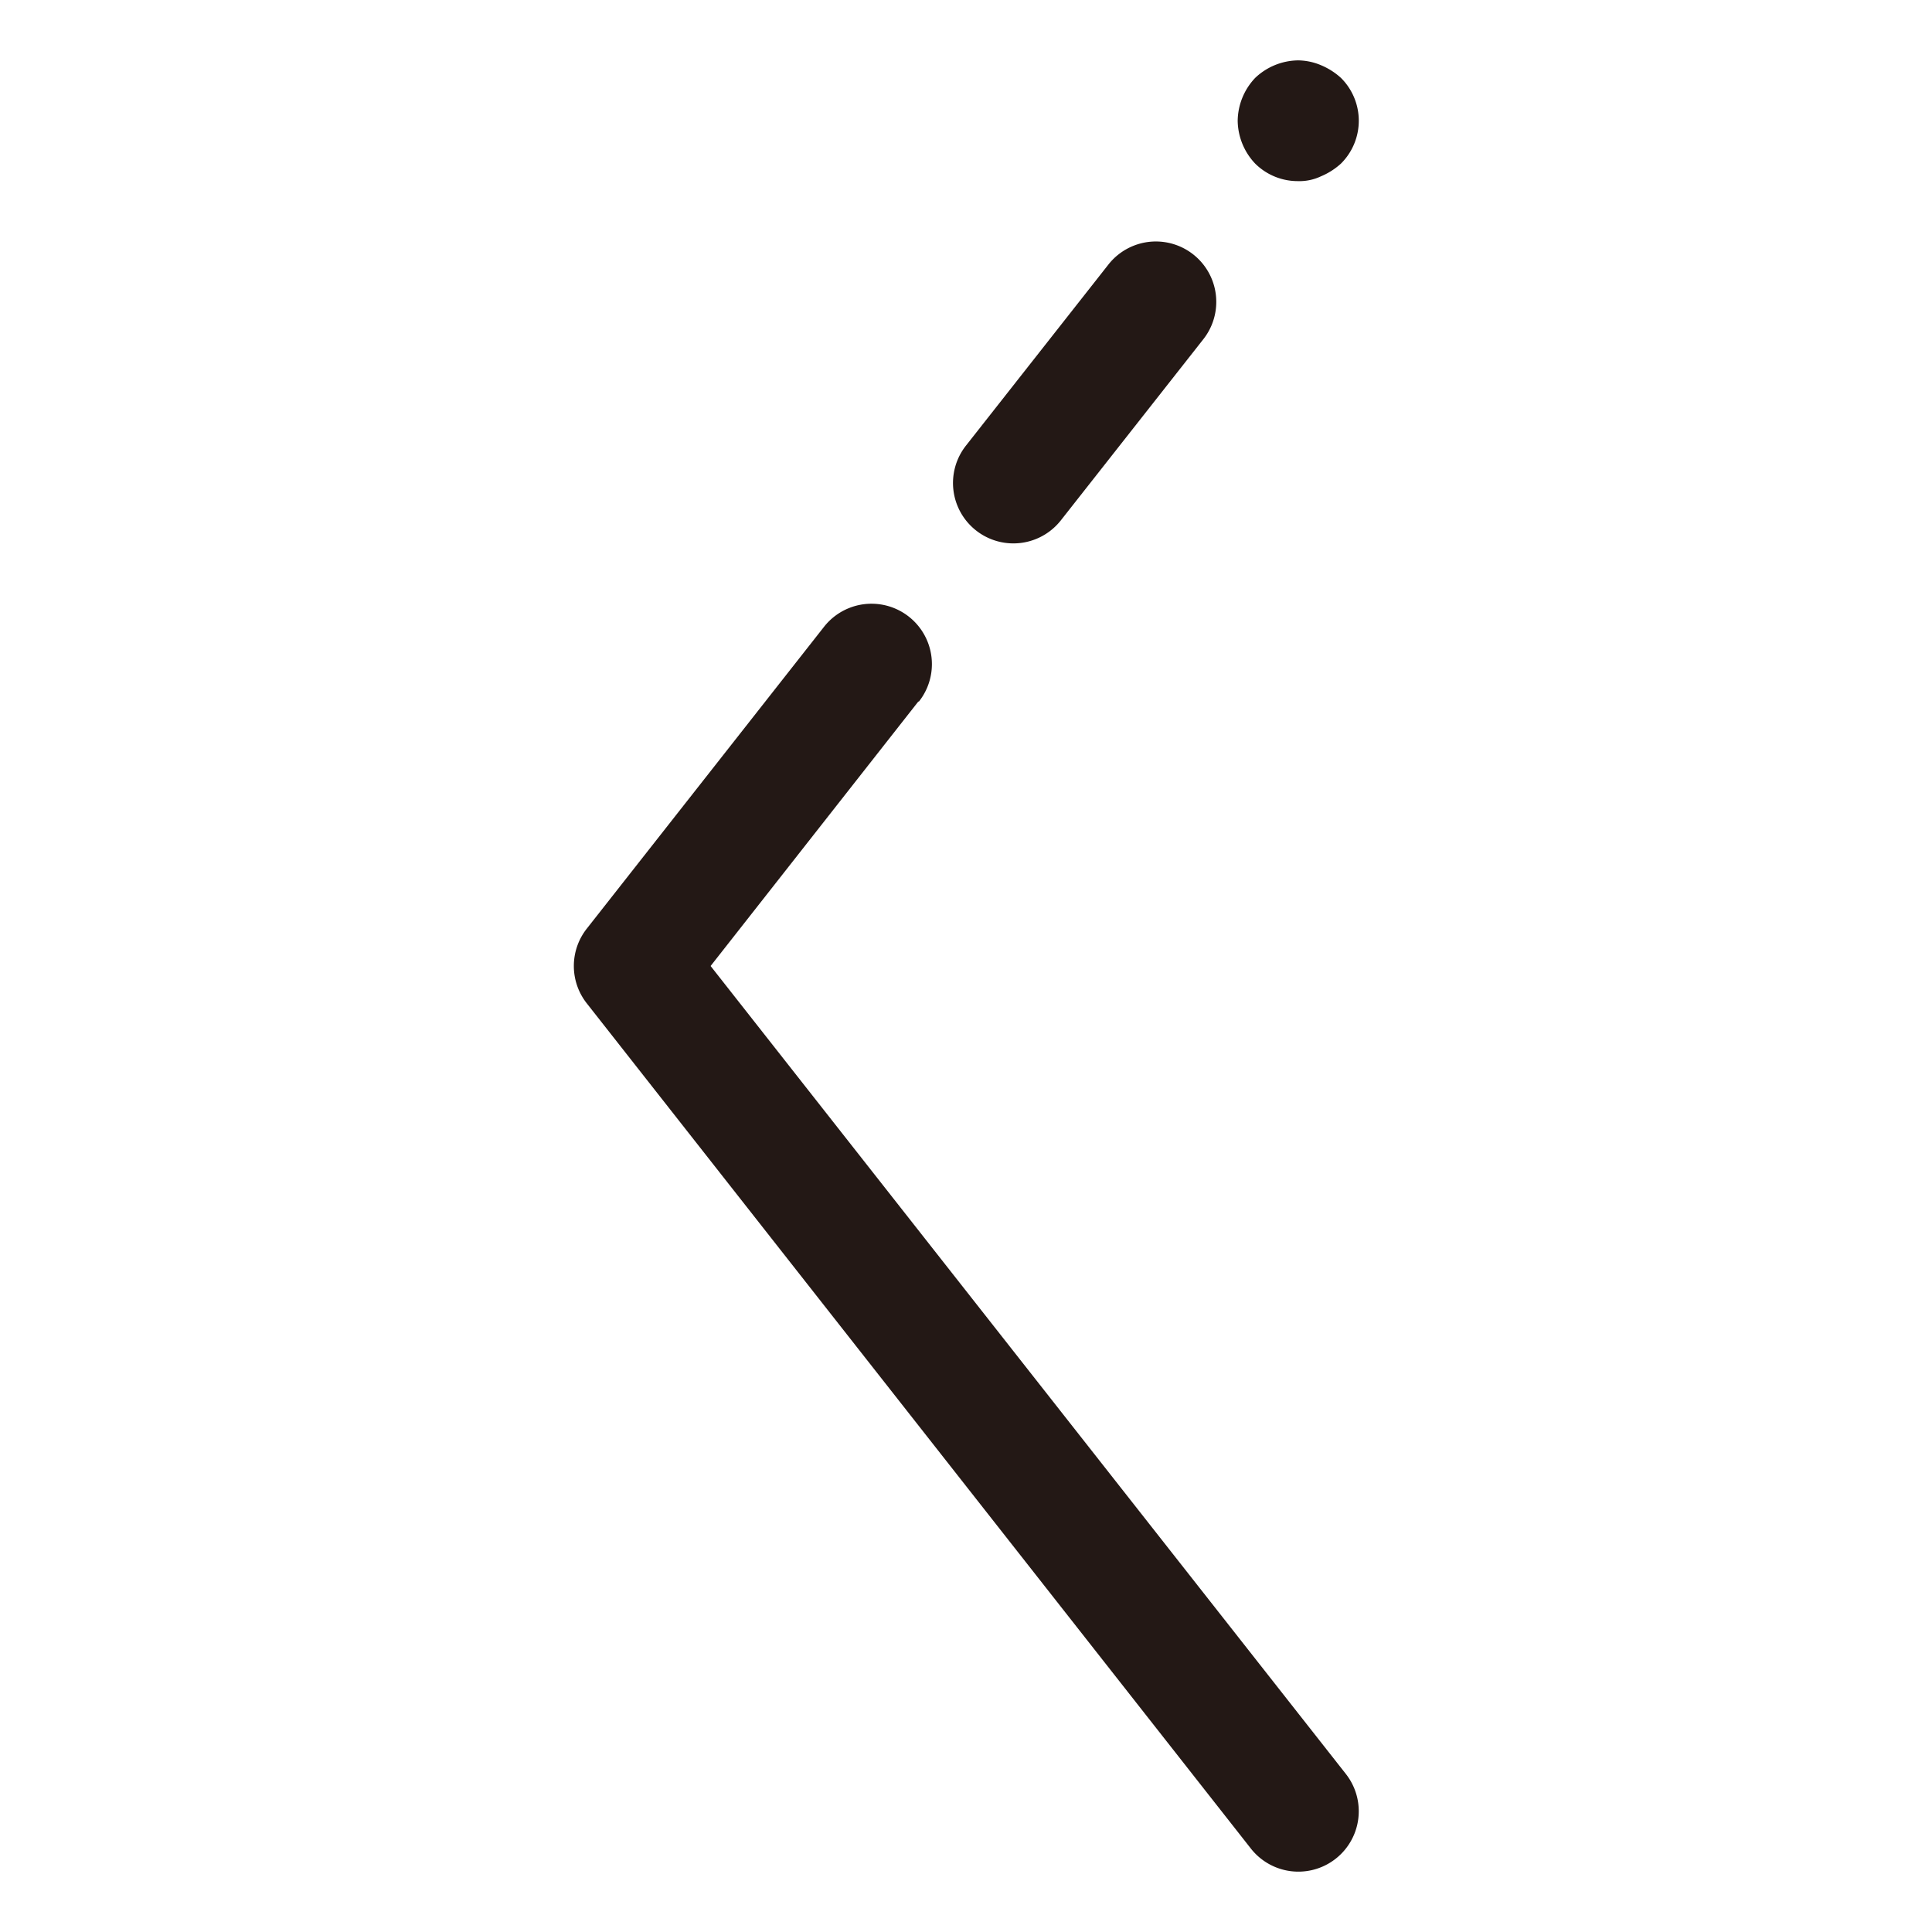 <?xml version="1.0" encoding="utf-8"?>
<!-- Uploaded to: SVG Repo, www.svgrepo.com, Generator: SVG Repo Mixer Tools -->
<svg width="800px" height="800px" viewBox="0 0 1024 1024" class="icon"  version="1.1" xmlns="http://www.w3.org/2000/svg"><path d="M700.16 34.56a36.8 36.8 0 0 1 10.56 6.72 32 32 0 0 1 0 45.44 36.8 36.8 0 0 1-10.56 6.72 26.56 26.56 0 0 1-12.16 2.56 32 32 0 0 1-22.72-9.28A33.6 33.6 0 0 1 656 64a33.6 33.6 0 0 1 9.28-22.72A33.6 33.6 0 0 1 688 32a32 32 0 0 1 12.16 2.56zM637.76 179.84l-75.52 96A32 32 0 0 1 512 236.16l75.52-96a32 32 0 0 1 50.24 39.68zM486.72 371.84L376.64 512l336.64 428.16a32 32 0 0 1-50.24 39.68l-352-448a32 32 0 0 1 0-39.68l125.76-160a32 32 0 1 1 50.24 39.68z" fill="#231815" /></svg>